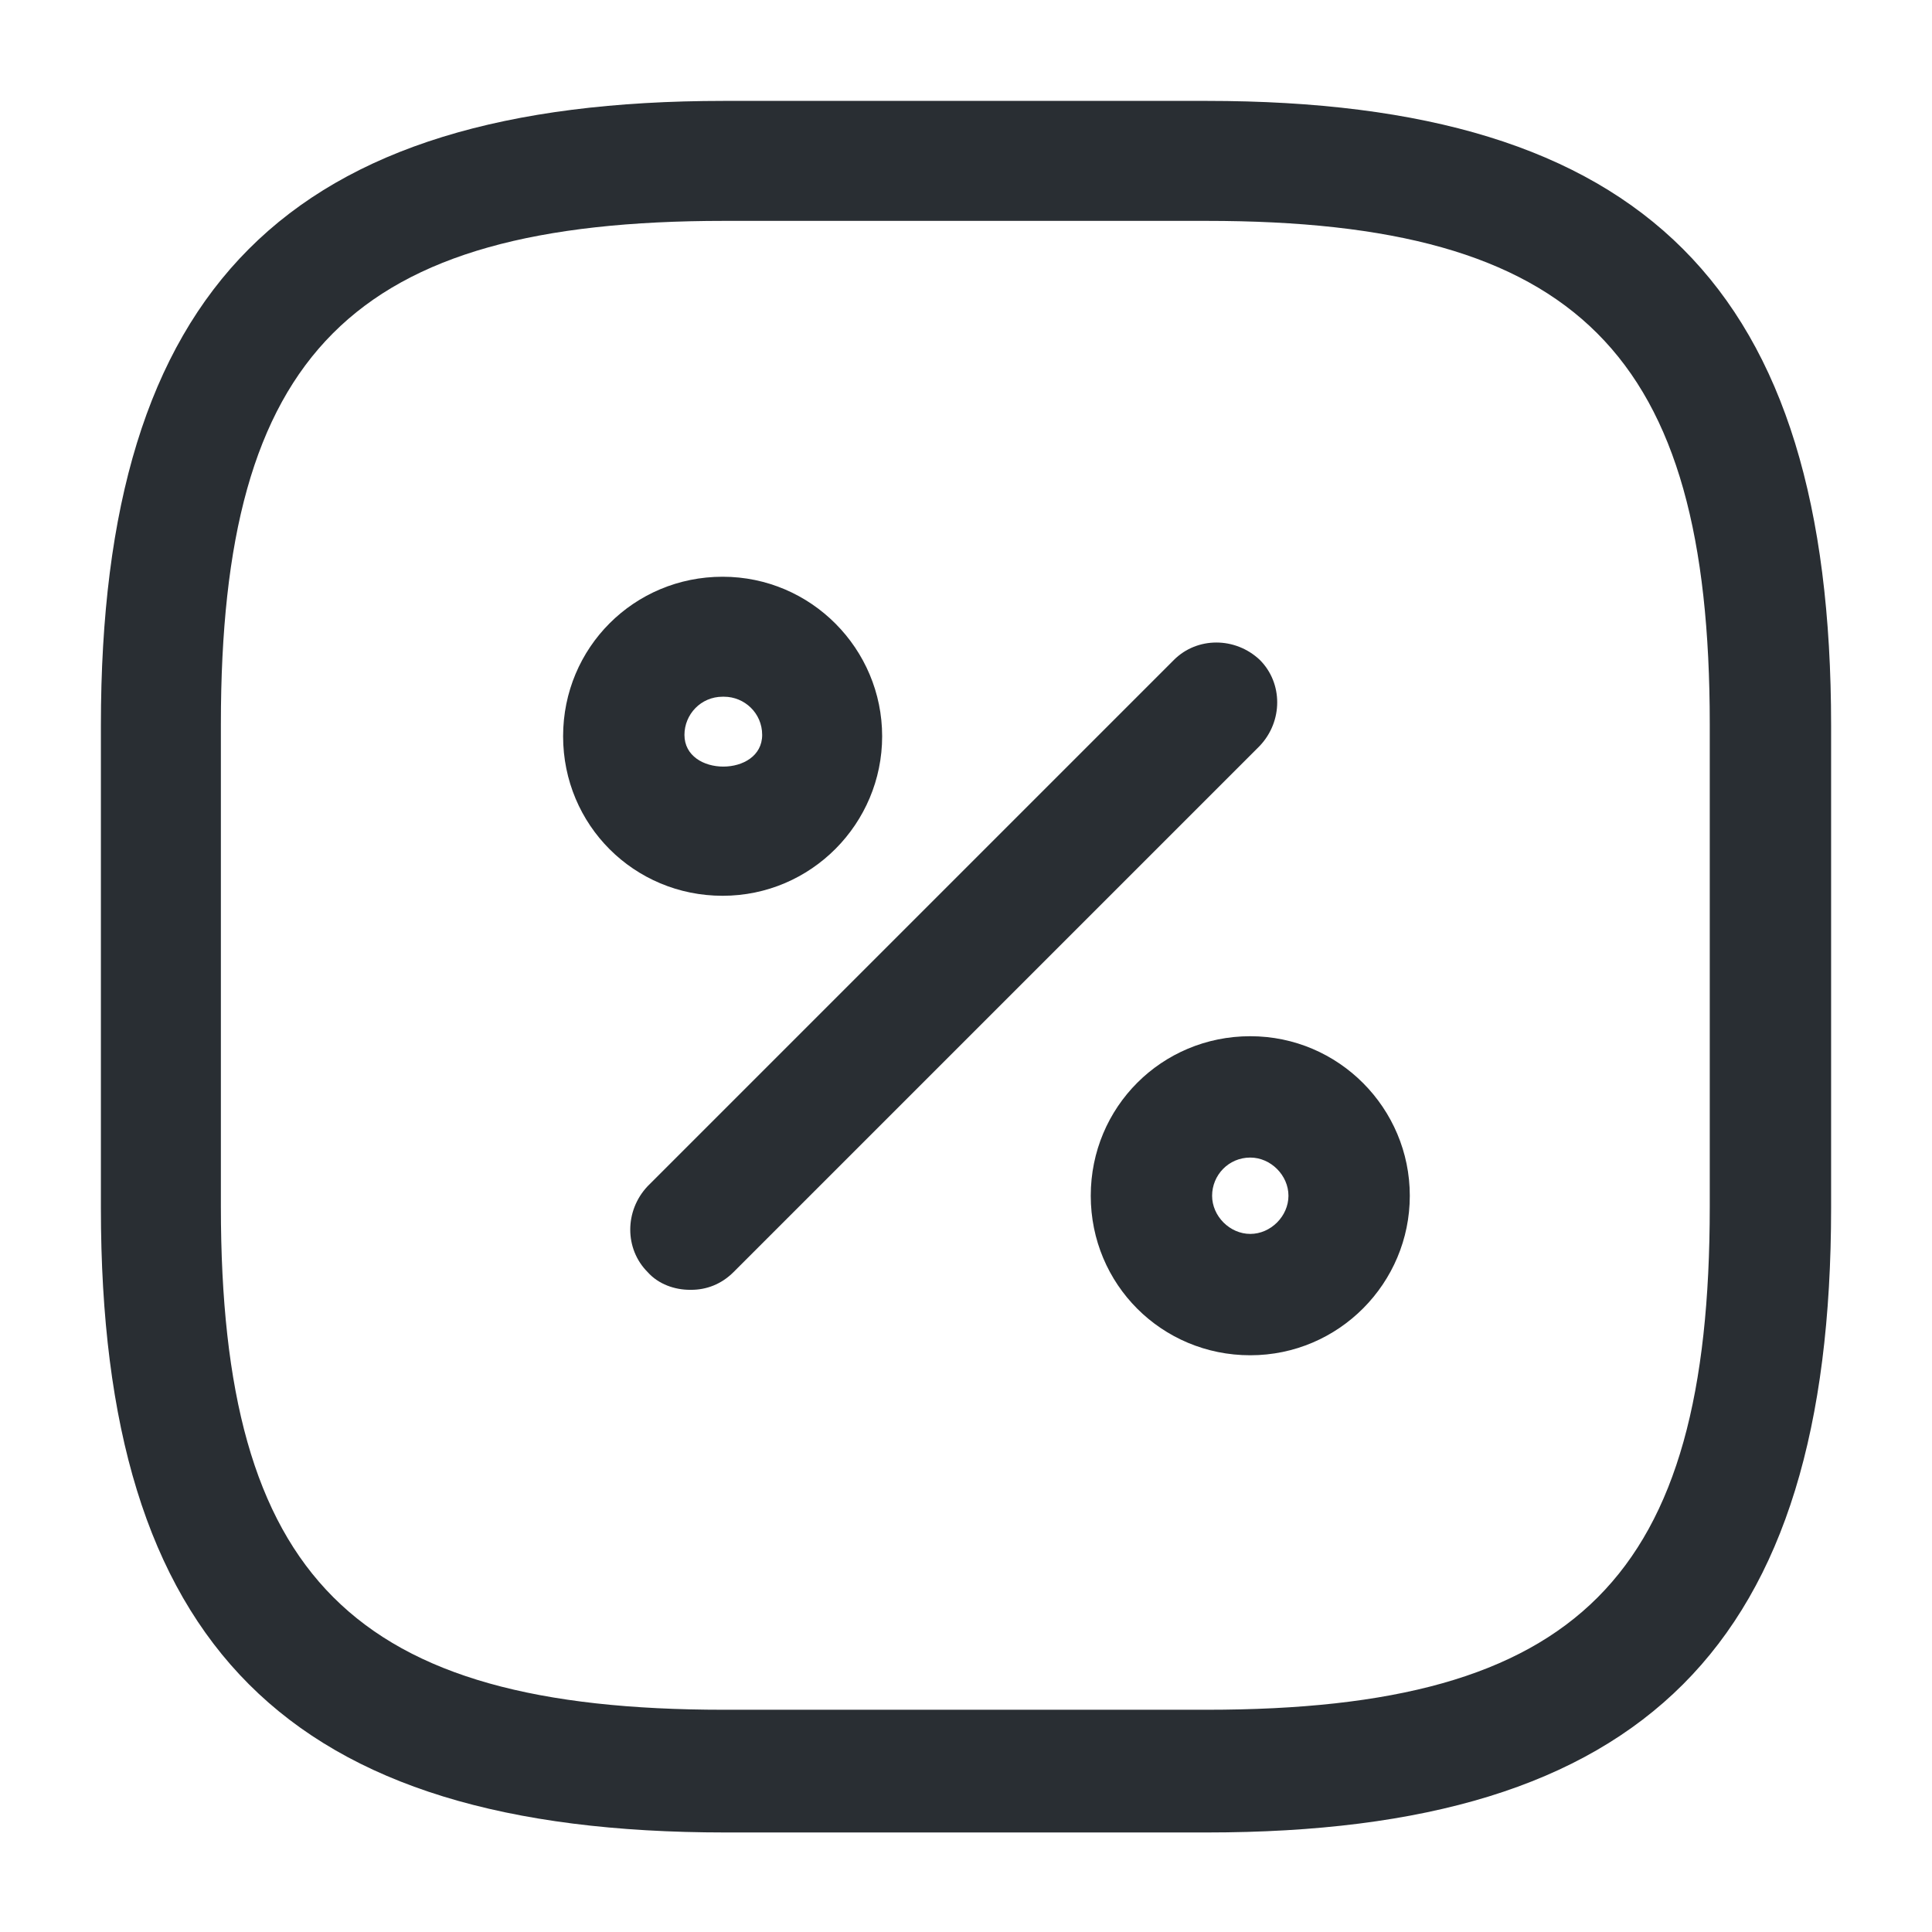 <svg viewBox="0 0 14.17 14.17" xmlns="http://www.w3.org/2000/svg" data-name="Layer 2" id="Layer_2">
  <defs>
    <style>
      .cls-1 {
        fill: none;
      }

      .cls-2 {
        fill: #292e33;
      }
    </style>
  </defs>
  <g data-name="Layer 1" id="Layer_1-2">
    <g>
      <rect height="14.17" width="14.17" class="cls-1"></rect>
      <path d="M8.86,13.44h-3.54c-3.21,0-4.58-1.37-4.58-4.58v-3.54C.74,2.11,2.11.74,5.31.74h3.54c3.21,0,4.58,1.37,4.58,4.58v3.54c0,3.21-1.37,4.58-4.58,4.58ZM5.31,1.62c-2.73,0-3.69.97-3.69,3.69v3.54c0,2.72.97,3.69,3.69,3.69h3.54c2.73,0,3.69-.97,3.69-3.69v-3.54c0-2.72-.97-3.69-3.69-3.69h-3.54Z" class="cls-2"></path>
      <path d="M5.06,9.46c-.11,0-.23-.04-.31-.13-.17-.17-.17-.45,0-.63l3.86-3.86c.17-.17.45-.17.63,0,.17.17.17.45,0,.63l-3.86,3.86c-.09.09-.2.13-.31.13Z" class="cls-2"></path>
      <path d="M5.3,6.57c-.65,0-1.17-.52-1.17-1.17s.52-1.17,1.17-1.17,1.17.53,1.17,1.17-.52,1.17-1.17,1.17ZM5.3,5.11c-.16,0-.28.13-.28.28,0,.31.57.31.57,0,0-.16-.13-.28-.28-.28Z" class="cls-2"></path>
      <path d="M9.17,9.94c-.65,0-1.17-.52-1.17-1.17s.52-1.17,1.17-1.17,1.17.53,1.17,1.17-.52,1.17-1.17,1.17ZM9.17,8.49c-.16,0-.28.13-.28.28s.13.28.28.28.28-.13.28-.28-.13-.28-.28-.28Z" class="cls-2"></path>
    </g>
  </g>
</svg>